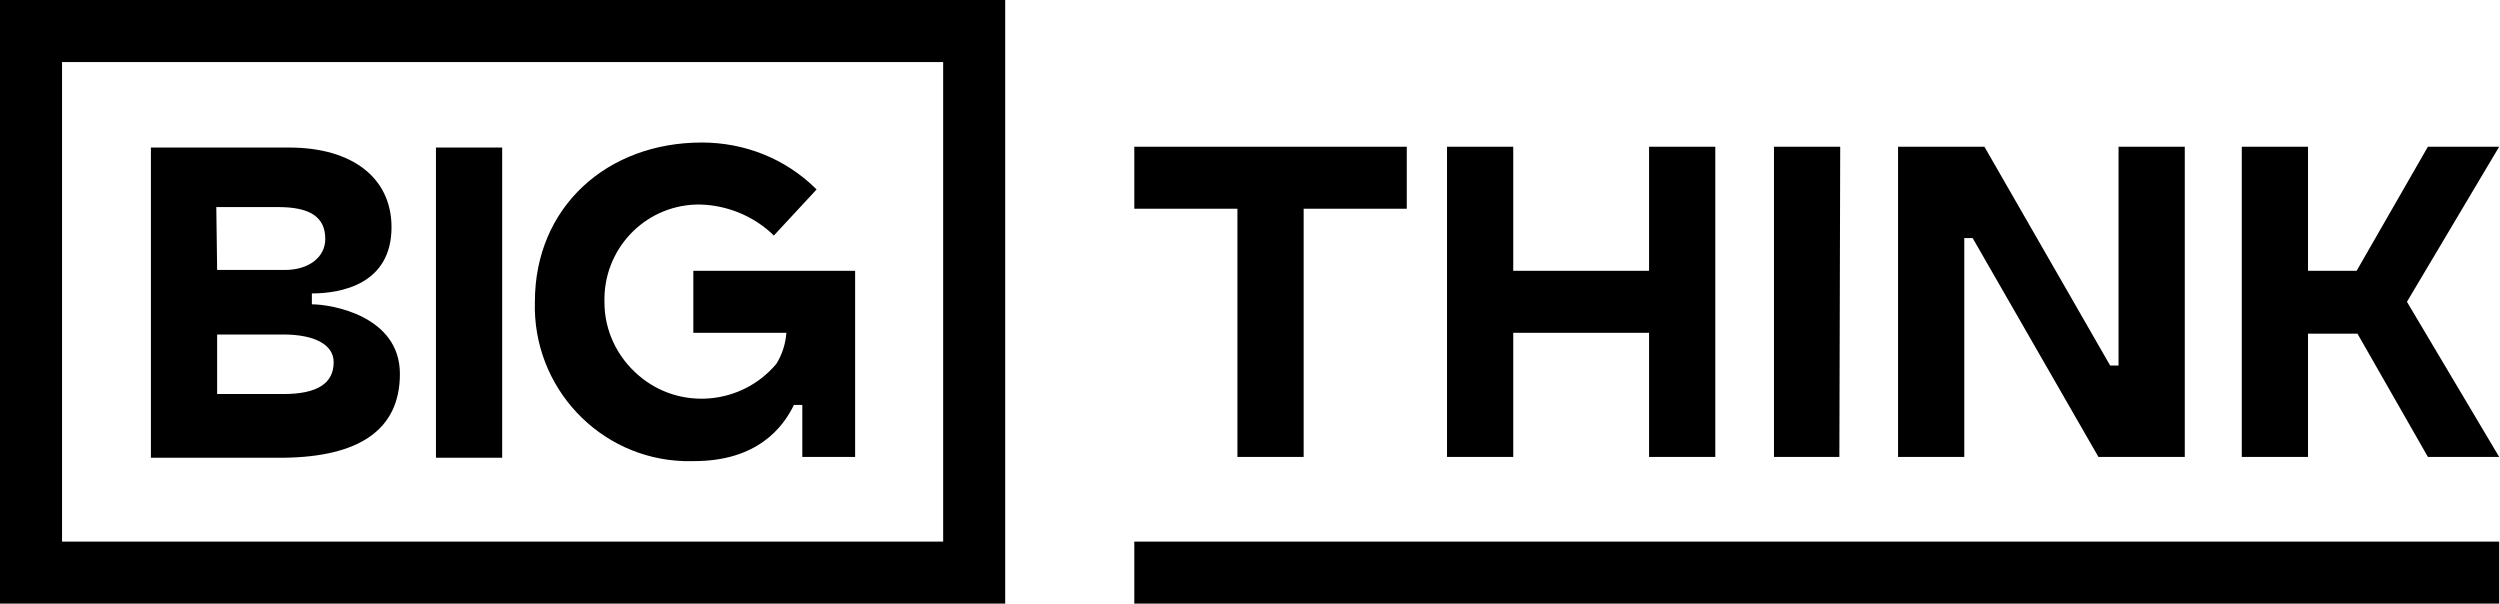 <?xml version="1.0" encoding="UTF-8"?>
<svg xmlns="http://www.w3.org/2000/svg" xmlns:xlink="http://www.w3.org/1999/xlink" version="1.1" id="Layer_1" x="0px" y="0px" viewBox="0 0 298.2 72" style="enable-background:new 0 0 298.2 72;" xml:space="preserve">
<path d="M298.1,17.5h-8.5l-8.5,14.8h-5.8V17.5h-7.9v37h7.9V39.8h5.9l8.4,14.7h8.5l-11-18.5L298.1,17.5z M147.6,54.5h7.9V24.9h12.3  v-7.4h-32.5v7.4h12.3L147.6,54.5z M180.5,39.7h16.2v14.8h7.9v-37h-7.9v14.8h-16.2V17.5h-7.9v37h7.9V39.7z M219.5,17.5h-7.9v37h7.8  L219.5,17.5z M234.3,54.5V28.4h1l15,26.1h10.3v-37h-7.9v26.1h-1l-15-26.1h-10.3v37H234.3z M298.1,64.6H135.3V72h162.8V64.6z   M82.8,55c7.5,0,10.6-4,11.9-6.7h1v6.2h6.3V32.3H82.7v7.4h11.1c-0.1,1.3-0.5,2.6-1.2,3.7c-4.1,4.9-11.5,5.6-16.4,1.4  c-2.6-2.2-4.1-5.4-4.1-8.7c-0.2-6.3,4.7-11.5,10.9-11.7c0.2,0,0.4,0,0.6,0c3.1,0.1,6.1,1.3,8.4,3.4l0.3,0.3l5.1-5.5l-0.2-0.2  c-3.6-3.5-8.4-5.4-13.5-5.4c-11.3,0-19.9,7.7-19.9,19c-0.3,10.2,7.7,18.7,17.8,19C82,55,82.4,55,82.8,55z M47.7,44.6  c0-6.9-8.1-8.3-10.5-8.3V35c3.5,0,9.5-1.1,9.5-7.9c0-5.9-4.7-9.5-12.2-9.5H18v37h15.8C42.8,54.5,47.7,51.3,47.7,44.6z M25.8,24.7  h7.4c3.8,0,5.6,1.2,5.6,3.8c0,2.2-2,3.7-4.8,3.7h-8.1L25.8,24.7L25.8,24.7z M25.9,47v-7.1h7.9c3.7,0,6,1.2,6,3.3  c0,2.5-1.9,3.8-6,3.8H25.9L25.9,47z M52.1,54.6h7.7v0h0.1v-37H52v37L52.1,54.6L52.1,54.6z M0,0v72h119.9V0H0z M112.5,64.6H7.4V7.4  h105.1V64.6z"></path>
</svg>
